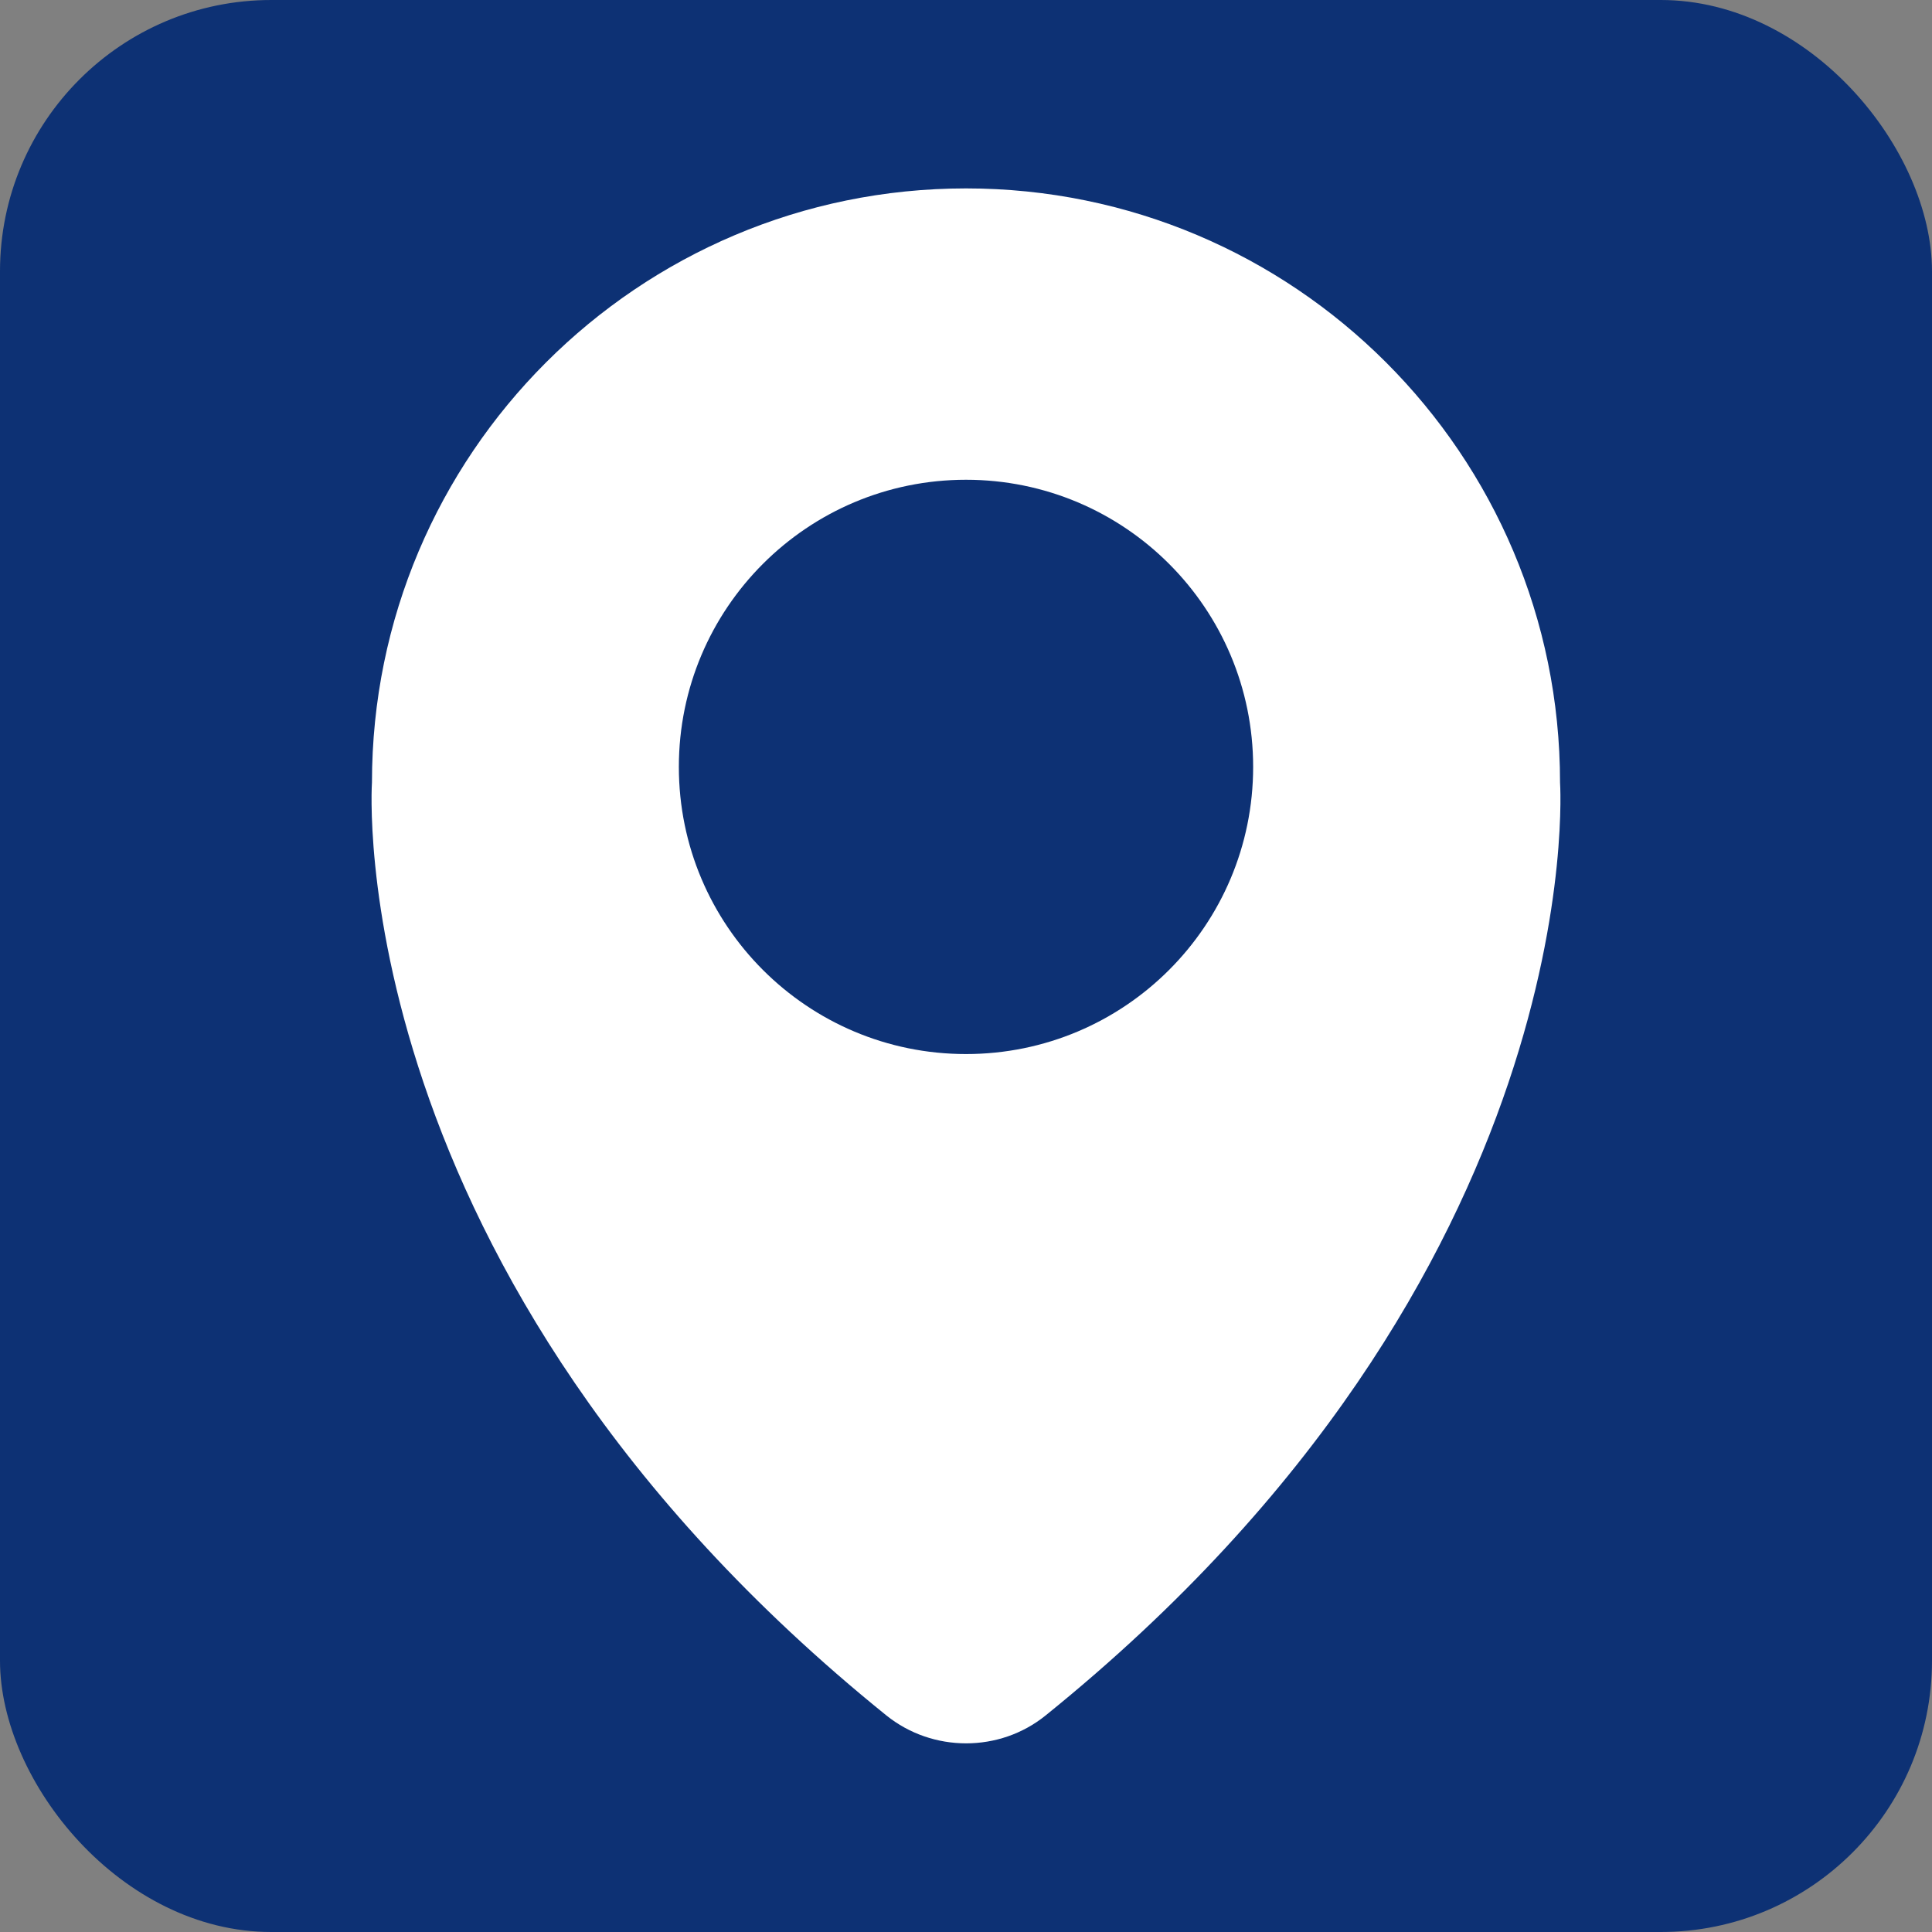 <?xml version="1.0" encoding="UTF-8"?>
<svg id="Layer_2" data-name="Layer 2" xmlns="http://www.w3.org/2000/svg" viewBox="0 0 59.68 59.68">
  <rect x="0" y="0" width="59.68" height="59.68" fill="#808080" stroke="none"/>
  <defs>
    <style>
      .cls-1 {
        fill: #fff;
      }

      .cls-1, .cls-2 {
        stroke-width: 0px;
      }

      .cls-2 {
        fill: #0d3174;
      }
    </style>
  </defs>
  <g id="Layer_1-2" data-name="Layer 1">
    <g>
      <rect class="cls-2" width="59.68" height="59.68" rx="8.38" ry="8.38"/>
      <g>
        <path class="cls-1" d="m48.19,24.17c0-10.14-8.22-18.35-18.35-18.35S11.49,14.04,11.49,24.17c0,0-1.04,15.15,15.89,28.82,1.43,1.15,3.5,1.15,4.92,0,16.93-13.67,15.89-28.82,15.89-28.82Z"/>
        <path class="cls-2" d="m38.71,23.69c0,4.9-3.97,8.87-8.87,8.87s-8.87-3.97-8.87-8.87,3.97-8.87,8.87-8.87,8.87,3.97,8.87,8.87Z"/>
      </g>
    </g>
  </g>
</svg>